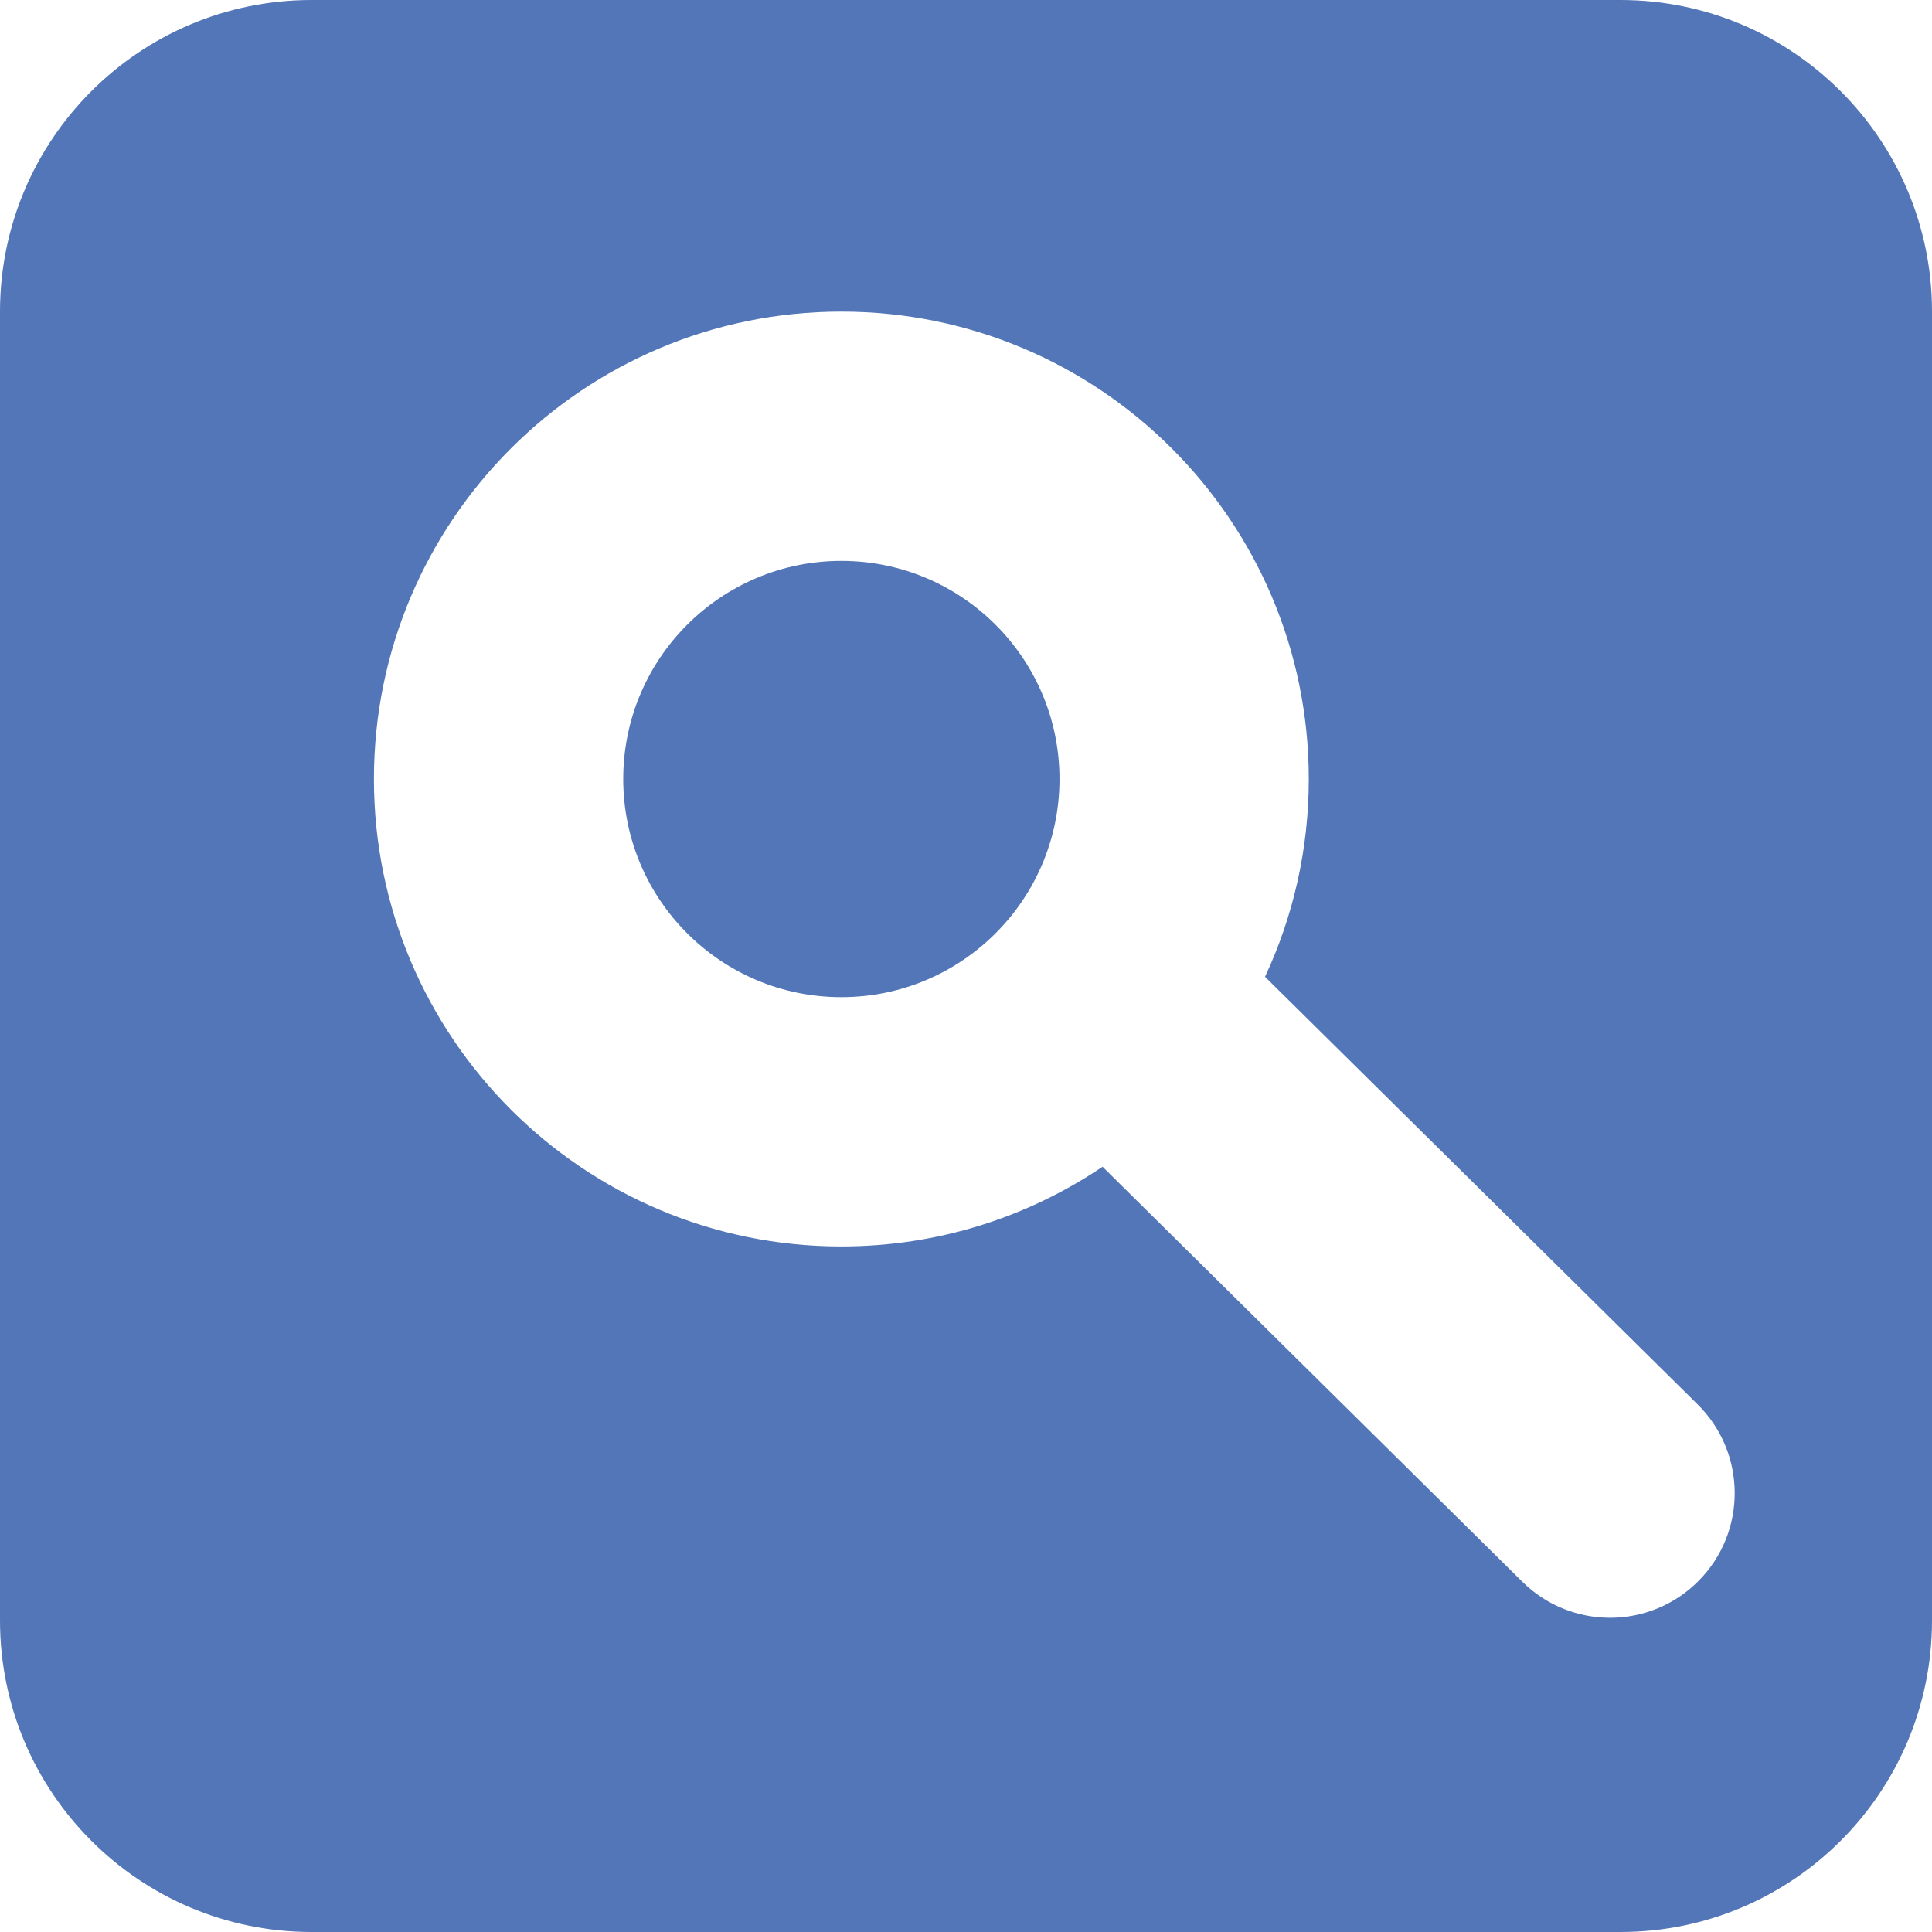 <svg width="31" height="31" viewBox="0 0 31 31" fill="none" xmlns="http://www.w3.org/2000/svg">
<path fill-rule="evenodd" clip-rule="evenodd" d="M5 0C2.239 0 0 2.239 0 5V26C0 28.761 2.239 31 5 31H26C28.762 31 31 28.761 31 26V5C31 2.239 28.762 0 26 0H5ZM13.5 16C15.433 16 17 14.433 17 12.5C17 10.567 15.433 9 13.5 9C11.567 9 10 10.567 10 12.5C10 14.433 11.567 16 13.5 16ZM13.5 20C15.052 20 16.494 19.528 17.691 18.721L24.428 25.381C25.214 26.157 26.48 26.15 27.257 25.364C28.033 24.579 28.026 23.312 27.241 22.536L20.298 15.673C20.748 14.709 21 13.634 21 12.5C21 8.358 17.642 5 13.5 5C9.358 5 6 8.358 6 12.5C6 16.642 9.358 20 13.5 20Z" fill="#5276B7"/>
</svg>
